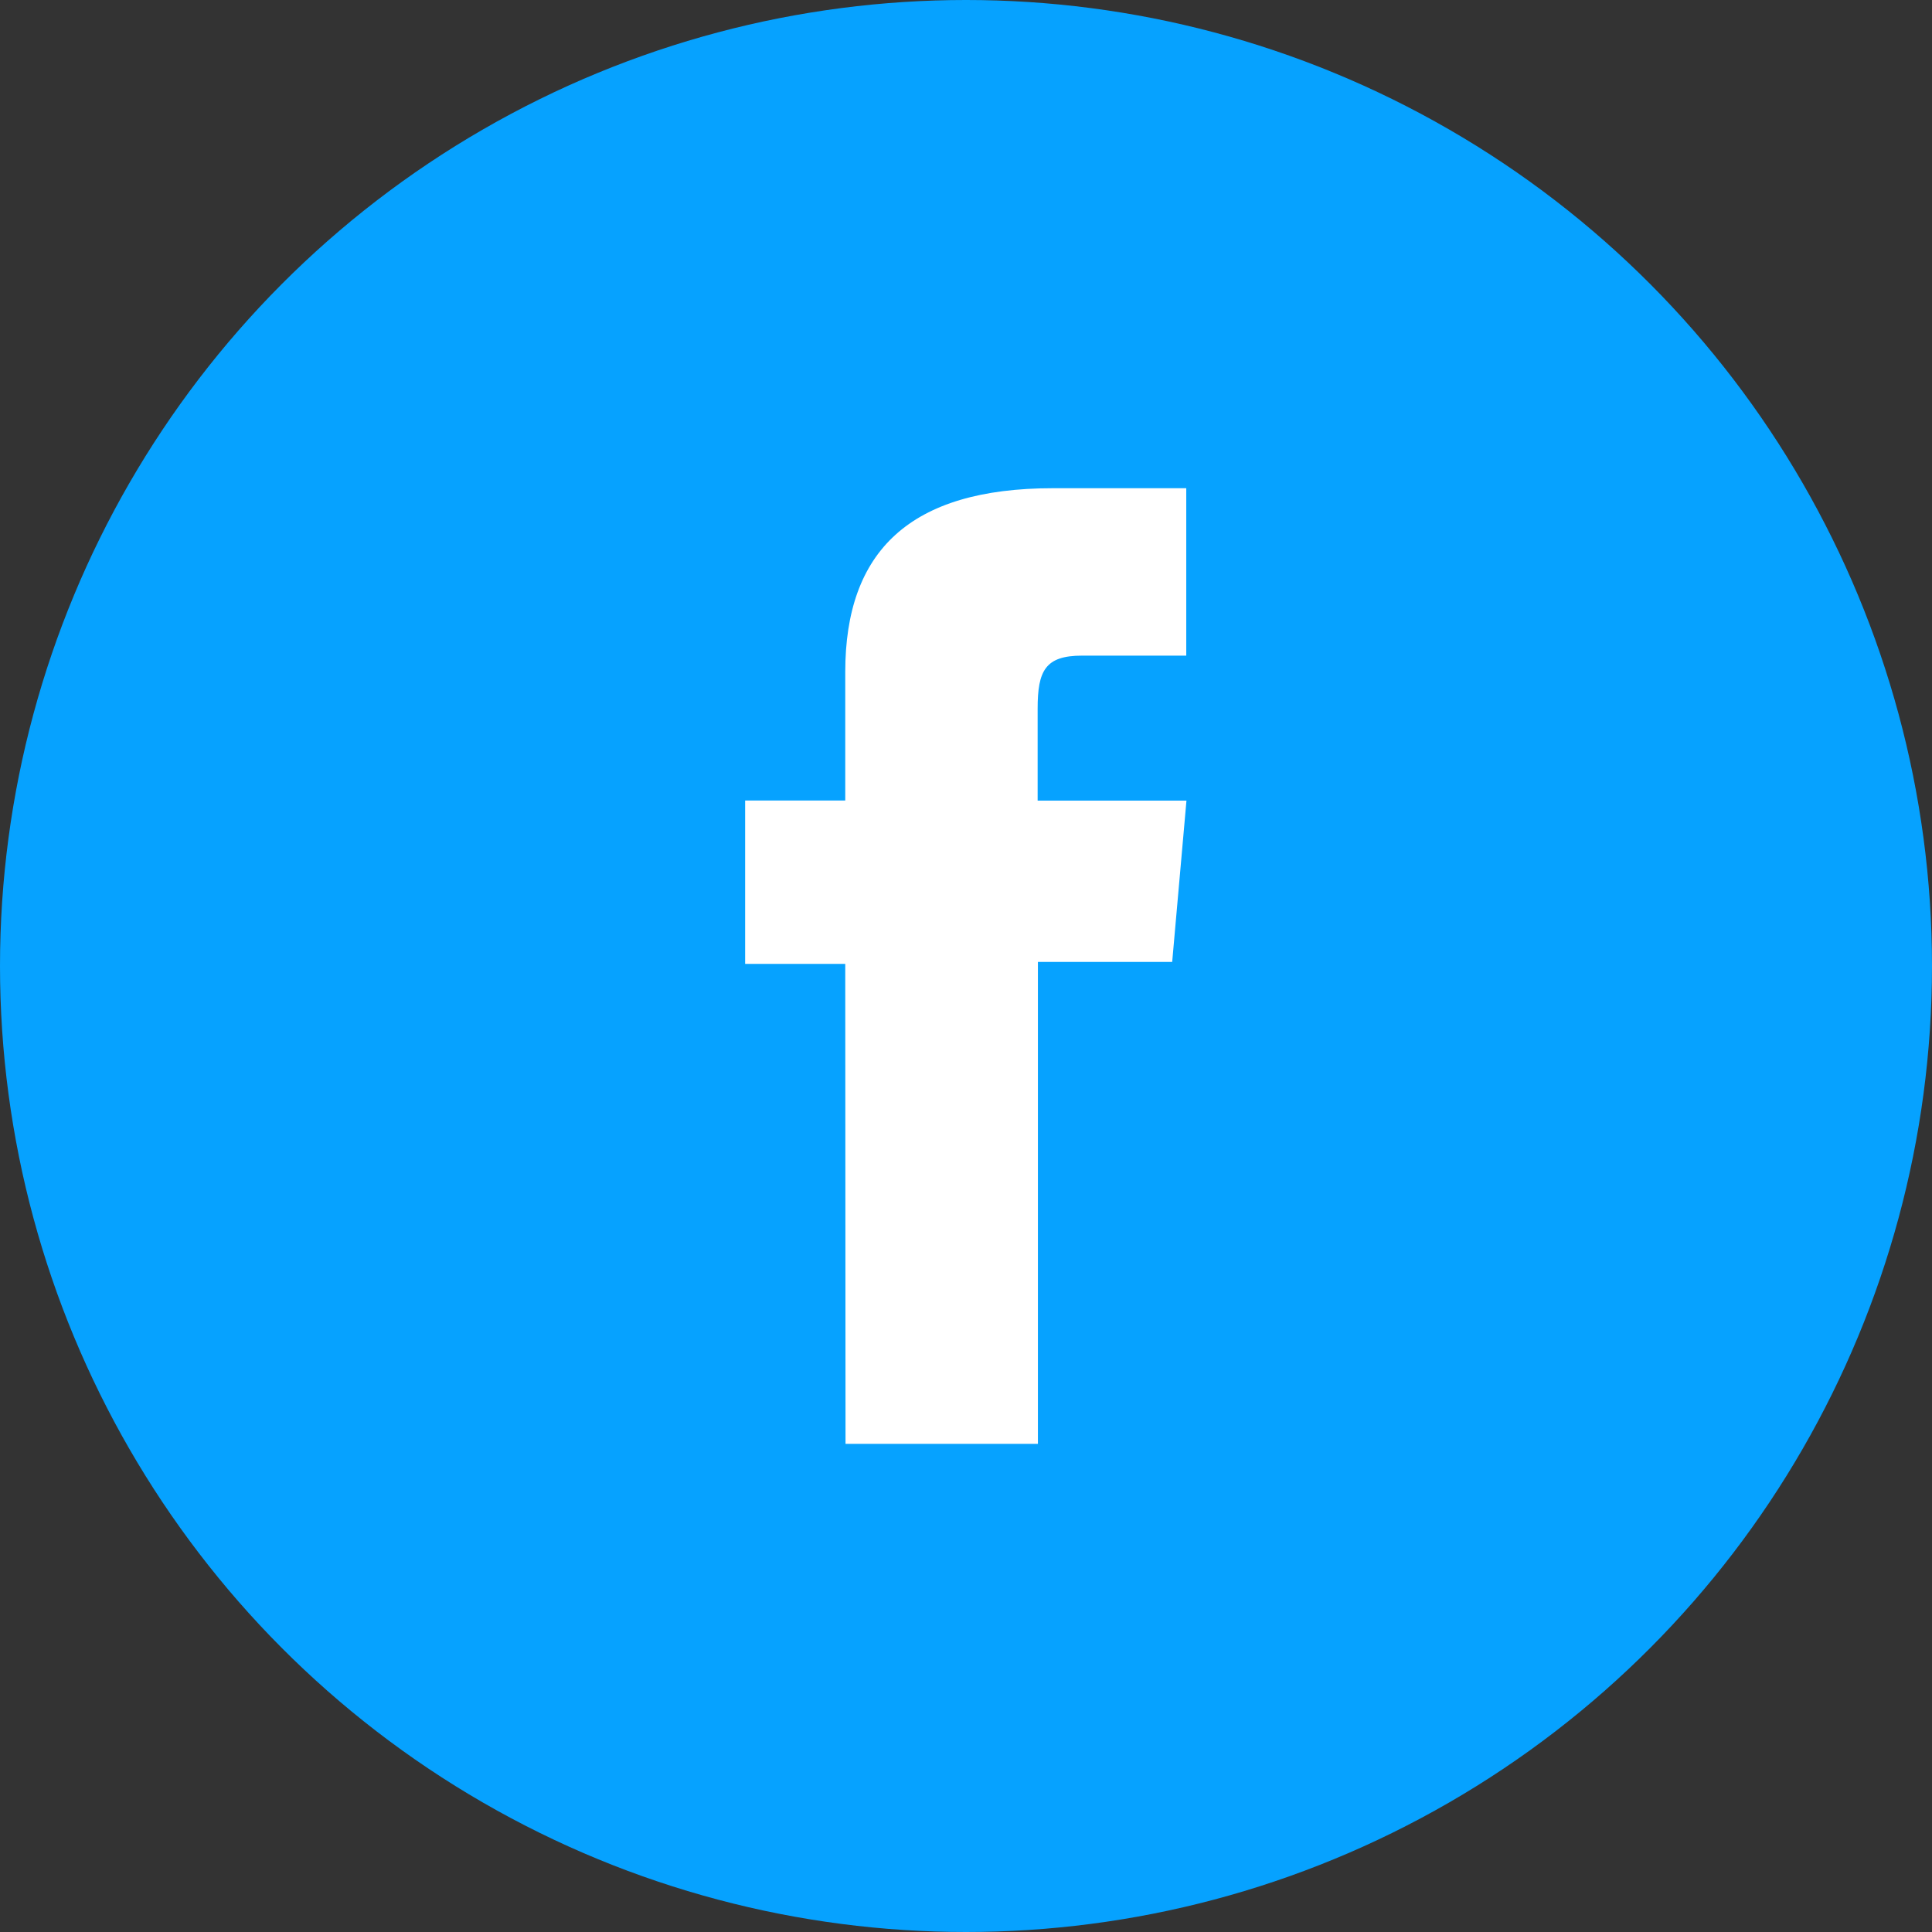 <svg xmlns="http://www.w3.org/2000/svg" width="28.56" height="28.56" viewBox="0 0 28.56 28.56">
  <rect x="0" y="0" width="28.56" height="28.56" fill="#333333" stroke="none"/>
  <g id="Group_1136" data-name="Group 1136" transform="translate(-1171.764 -180.5)">
    <ellipse id="Ellipse_7" data-name="Ellipse 7" cx="14.28" cy="14.28" rx="14.28" ry="14.28" transform="translate(1171.764 180.5)" fill="#06a2ff"/>
    <path id="Path_7" data-name="Path 7" d="M184.718,172.434h2.844V165.31h1.985l.211-2.385h-2.2v-1.359c0-.562.113-.784.657-.784h1.54v-2.475h-1.97c-2.117,0-3.071.932-3.071,2.717v1.9h-1.48v2.415h1.48Z" transform="translate(999.545 29.41)" fill="#fff"/>
  </g>
</svg>
